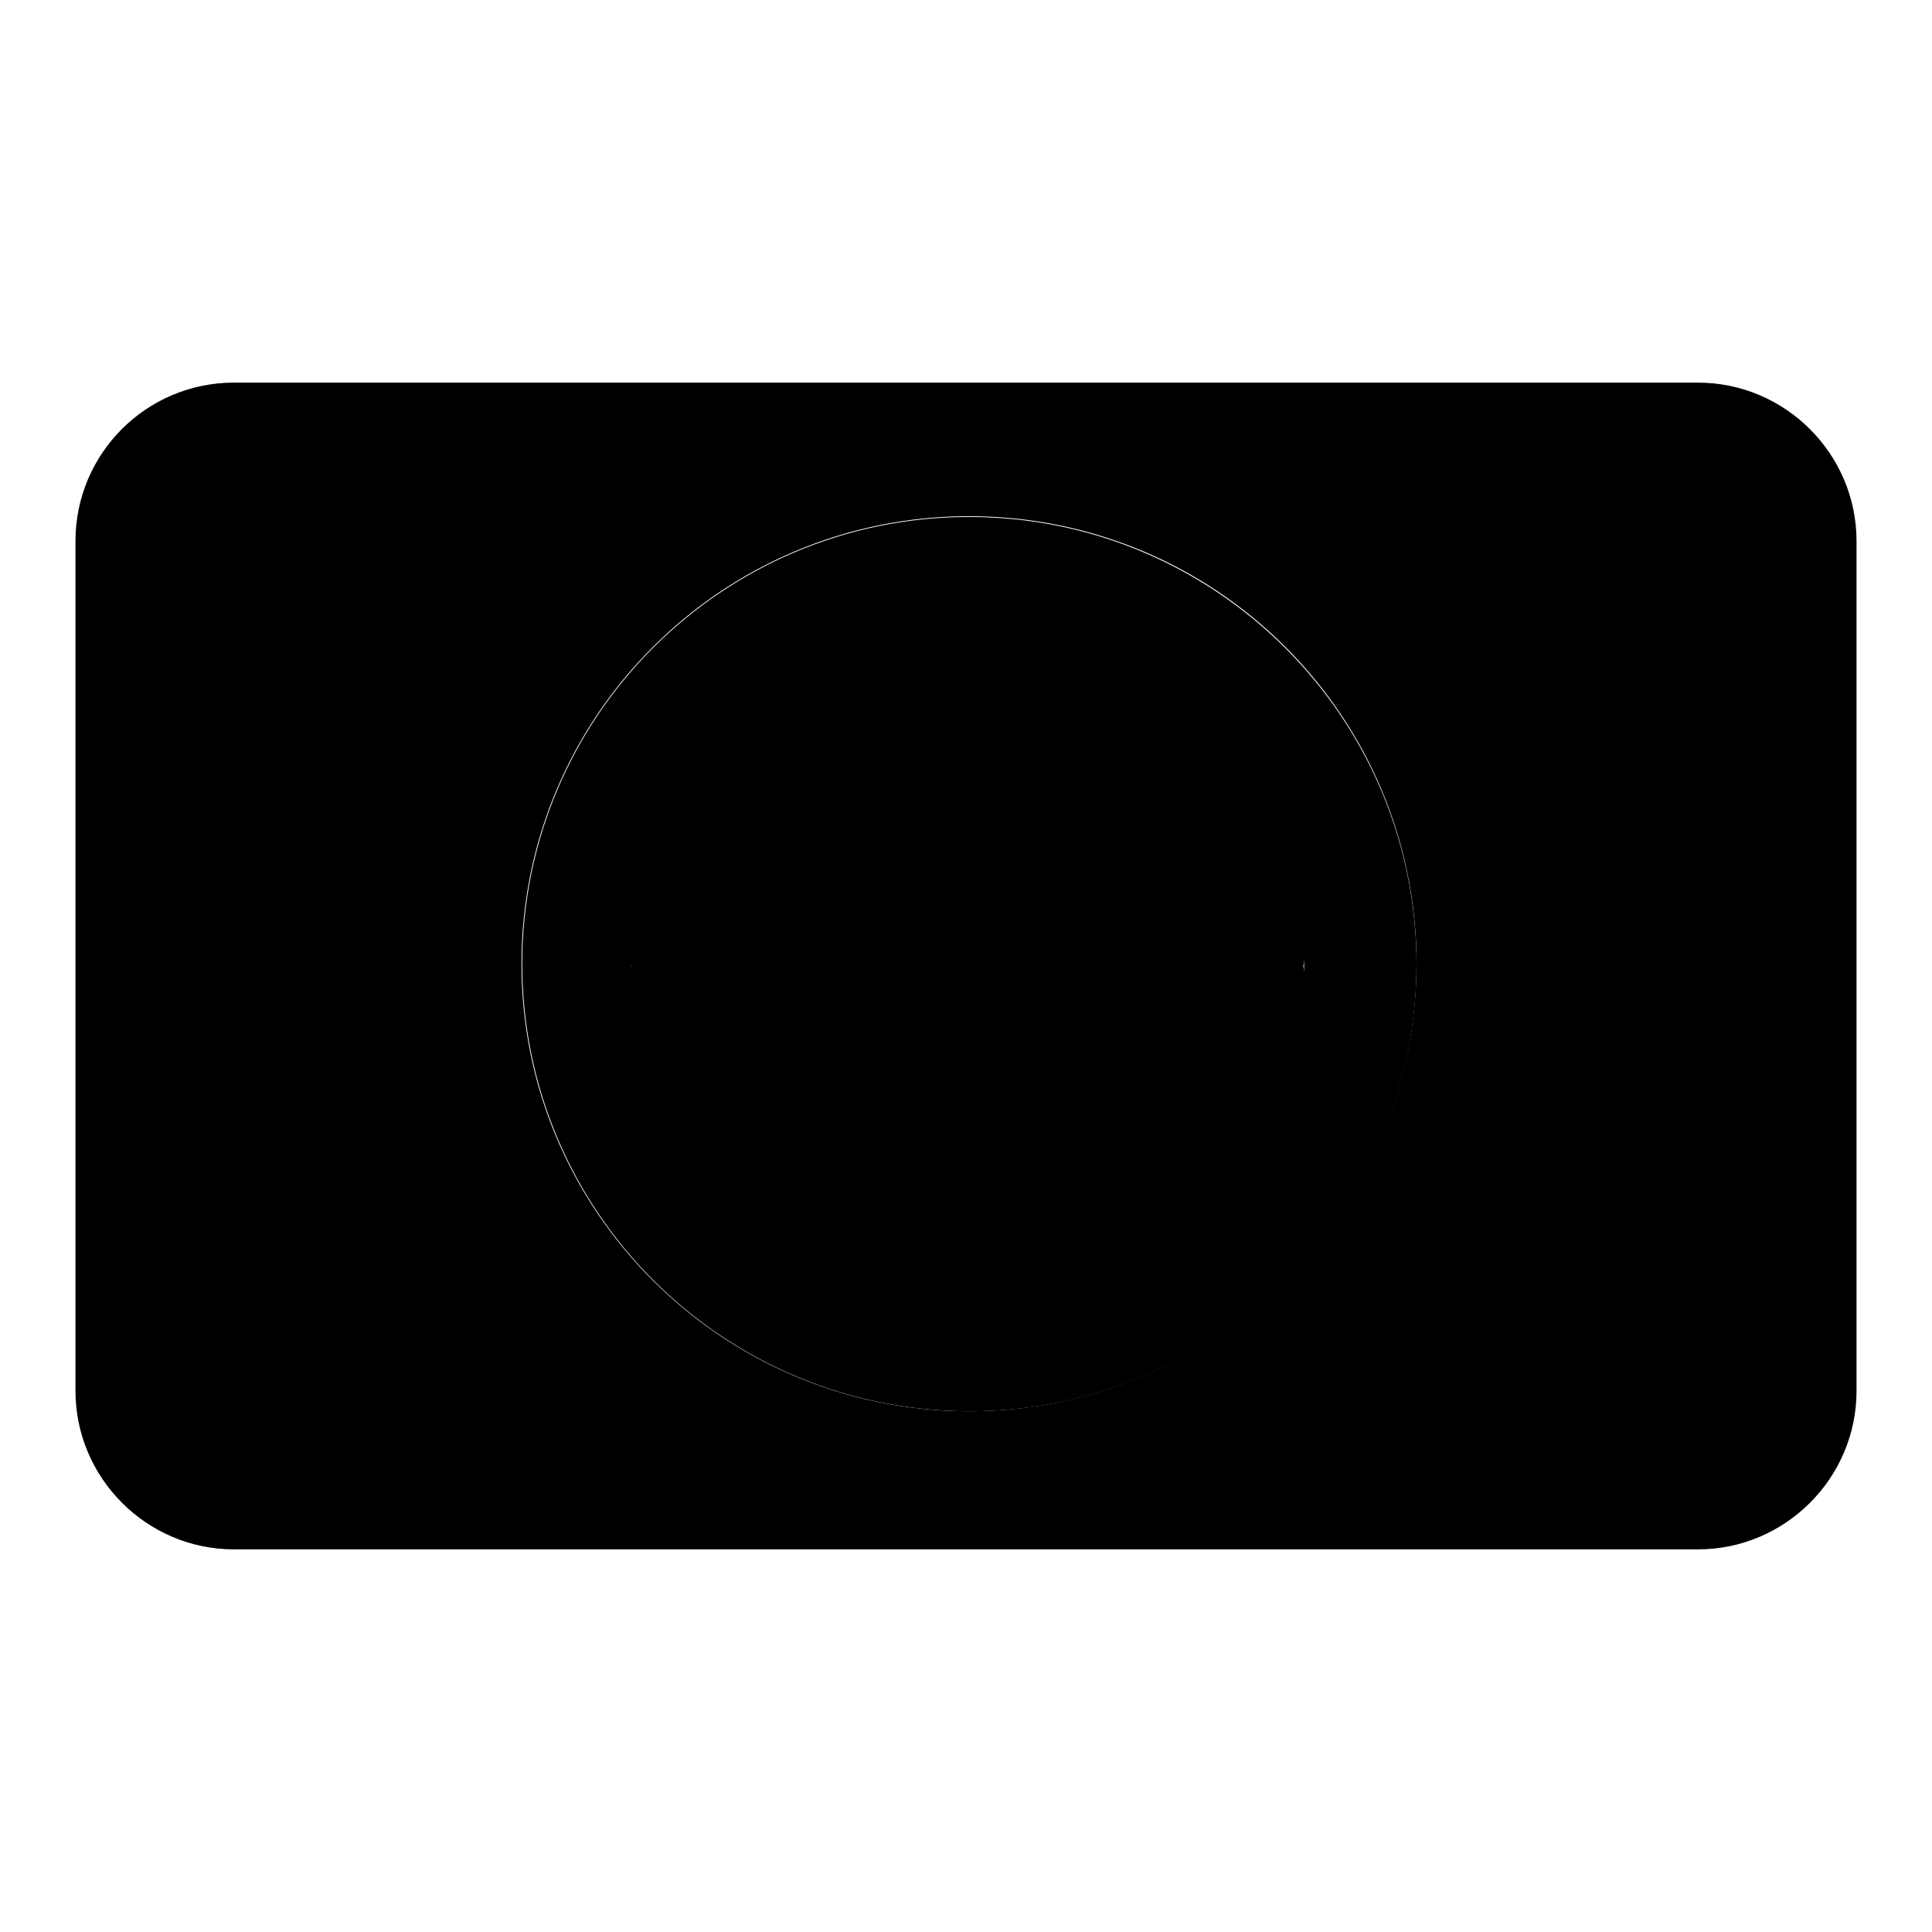 <?xml version="1.0" encoding="utf-8"?>
<!-- Svg Vector Icons : http://www.onlinewebfonts.com/icon -->
<!DOCTYPE svg PUBLIC "-//W3C//DTD SVG 1.1//EN" "http://www.w3.org/Graphics/SVG/1.1/DTD/svg11.dtd">
<svg version="1.1" xmlns="http://www.w3.org/2000/svg" xmlns:xlink="http://www.w3.org/1999/xlink" x="0px" y="0px" viewBox="0 0 256 256" enable-background="new 0 0 256 256" xml:space="preserve">
<g><g><path fill="#000000" d="M225,50.7H31c-11.6,0-21,9.4-21,21v112.6c0,11.5,9.4,21,21,21h194c11.5,0,21-9.4,21-21V71.7C246,60.1,236.5,50.7,225,50.7z M128.4,187c-32.7,0-59.3-26.5-59.3-59.3c0-32.7,26.5-59.3,59.3-59.3s59.3,26.5,59.3,59.3C187.6,160.5,161.1,187,128.4,187z"/><path fill="#000000" d="M128.4,68.5c-32.7,0-59.2,26.5-59.2,59.2c0,32.7,26.5,59.3,59.3,59.3c32.7,0,59.2-26.5,59.2-59.3C187.6,95,161.1,68.5,128.4,68.5z M128.2,172.5c-24.6,0-44.6-20-44.6-44.6c0-24.6,20-44.6,44.6-44.6s44.6,20,44.6,44.6C172.8,152.6,152.8,172.5,128.2,172.5z"/><path fill="#000000" d="M83.6,128c-4.5,24.6,11.8,48.2,36.4,52.7c24.6,4.5,48.2-11.8,52.7-36.4c1-5.4,1-10.9,0-16.3c4.5-24.6-11.8-48.2-36.4-52.7c-24.6-4.5-48.2,11.8-52.7,36.4C82.6,117.1,82.6,122.6,83.6,128z"/></g></g>
</svg>